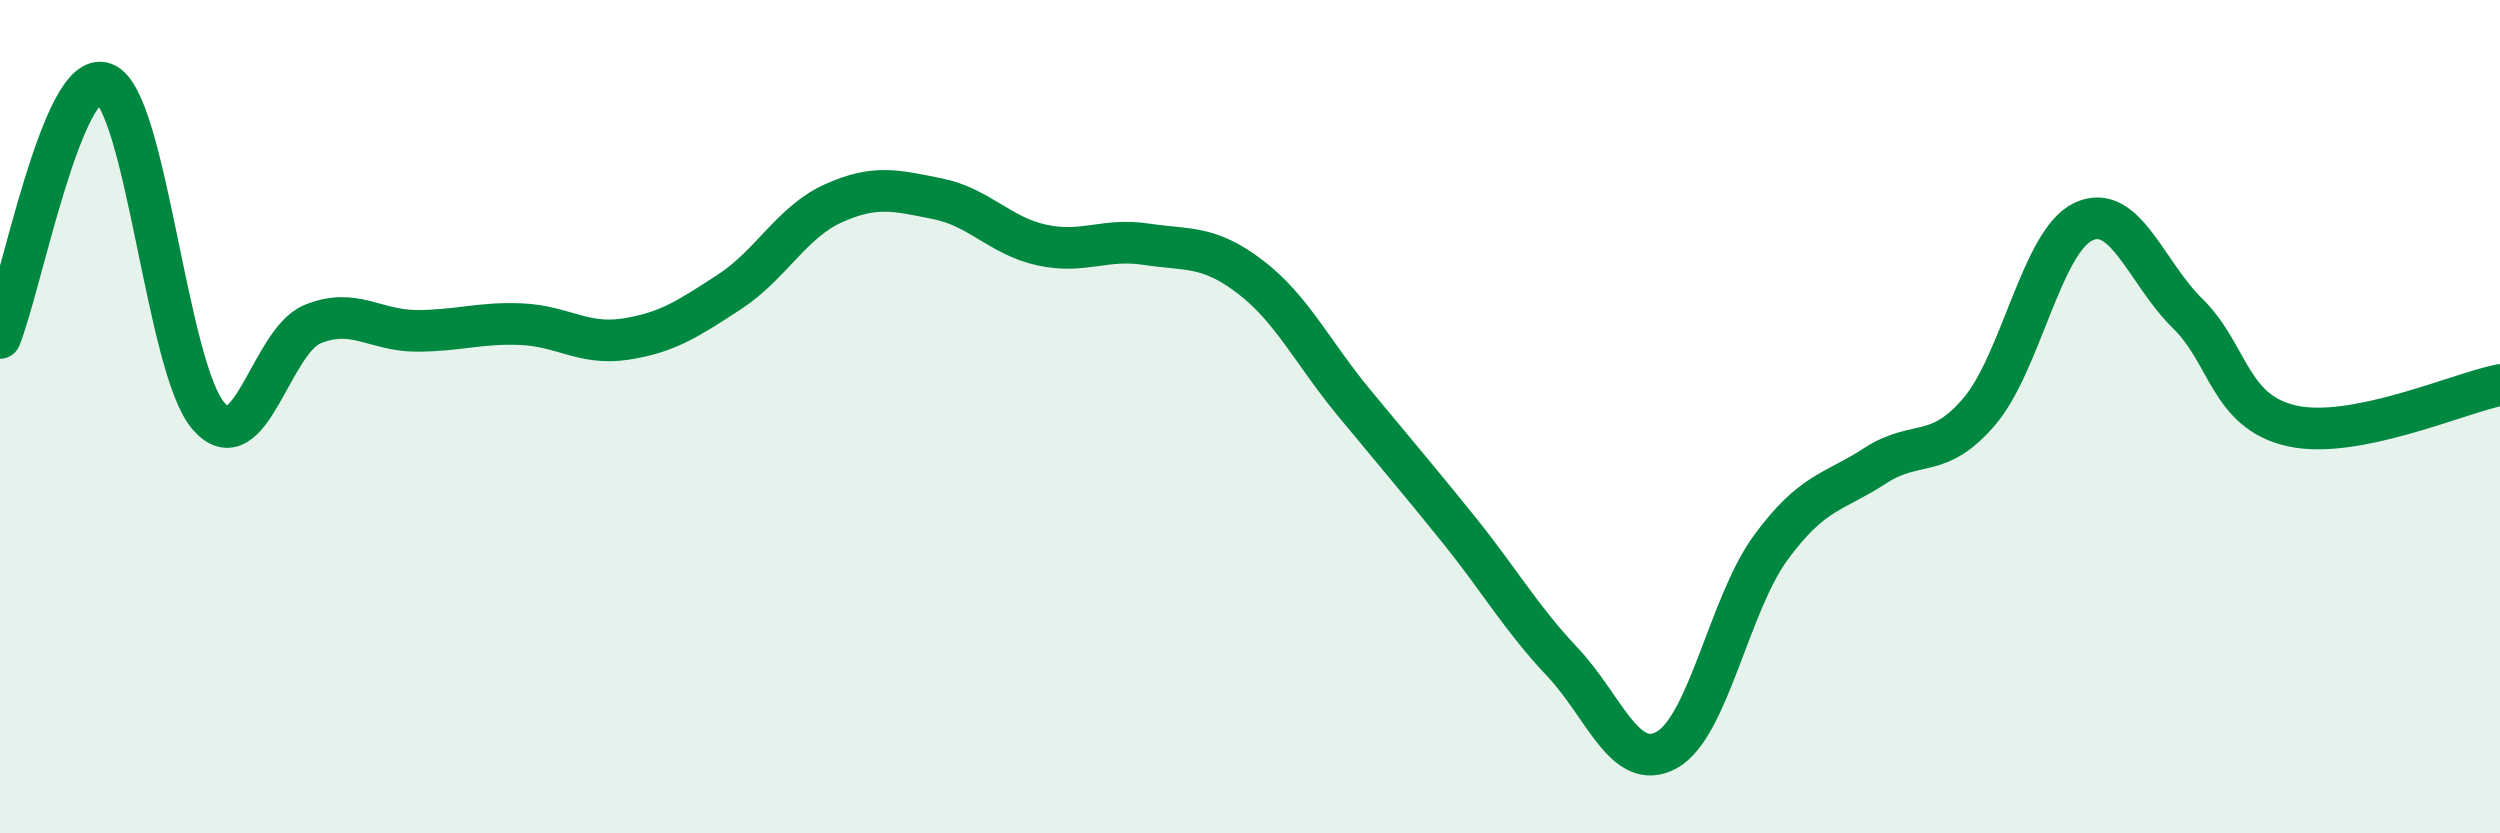 
    <svg width="60" height="20" viewBox="0 0 60 20" xmlns="http://www.w3.org/2000/svg">
      <path
        d="M 0,8.11 C 0.5,6.89 1.5,1.63 2.5,2 C 3.5,2.37 4,8.82 5,9.98 C 6,11.14 6.5,8.19 7.5,7.78 C 8.5,7.37 9,7.94 10,7.94 C 11,7.94 11.5,7.74 12.5,7.78 C 13.5,7.82 14,8.29 15,8.14 C 16,7.99 16.5,7.66 17.5,7.01 C 18.5,6.36 19,5.33 20,4.88 C 21,4.43 21.5,4.57 22.5,4.77 C 23.5,4.97 24,5.66 25,5.88 C 26,6.1 26.5,5.71 27.5,5.86 C 28.5,6.01 29,5.88 30,6.64 C 31,7.4 31.5,8.46 32.5,9.67 C 33.5,10.88 34,11.46 35,12.7 C 36,13.94 36.5,14.83 37.5,15.89 C 38.5,16.95 39,18.55 40,18 C 41,17.45 41.5,14.5 42.5,13.14 C 43.5,11.78 44,11.83 45,11.18 C 46,10.53 46.5,11.05 47.5,9.88 C 48.5,8.71 49,5.79 50,5.32 C 51,4.85 51.5,6.54 52.5,7.52 C 53.5,8.5 53.5,9.88 55,10.22 C 56.5,10.56 59,9.44 60,9.24L60 20L0 20Z"
        fill="#008740"
        opacity="0.1"
        stroke-linecap="round"
        stroke-linejoin="round"
      />
      <path
        d="M 0,8.11 C 0.5,6.89 1.5,1.63 2.5,2 C 3.5,2.37 4,8.82 5,9.98 C 6,11.14 6.5,8.19 7.5,7.78 C 8.5,7.37 9,7.94 10,7.94 C 11,7.94 11.5,7.74 12.5,7.78 C 13.5,7.82 14,8.29 15,8.14 C 16,7.99 16.5,7.66 17.5,7.01 C 18.5,6.36 19,5.33 20,4.88 C 21,4.43 21.5,4.57 22.5,4.77 C 23.5,4.97 24,5.66 25,5.88 C 26,6.1 26.5,5.71 27.5,5.86 C 28.5,6.01 29,5.88 30,6.64 C 31,7.4 31.5,8.46 32.5,9.67 C 33.5,10.88 34,11.46 35,12.7 C 36,13.94 36.5,14.83 37.5,15.89 C 38.5,16.95 39,18.55 40,18 C 41,17.45 41.5,14.5 42.5,13.14 C 43.5,11.78 44,11.83 45,11.18 C 46,10.53 46.5,11.05 47.5,9.88 C 48.5,8.71 49,5.79 50,5.32 C 51,4.85 51.5,6.54 52.5,7.52 C 53.5,8.5 53.5,9.88 55,10.22 C 56.5,10.56 59,9.44 60,9.24"
        stroke="#008740"
        stroke-width="1"
        fill="none"
        stroke-linecap="round"
        stroke-linejoin="round"
      />
    </svg>
  